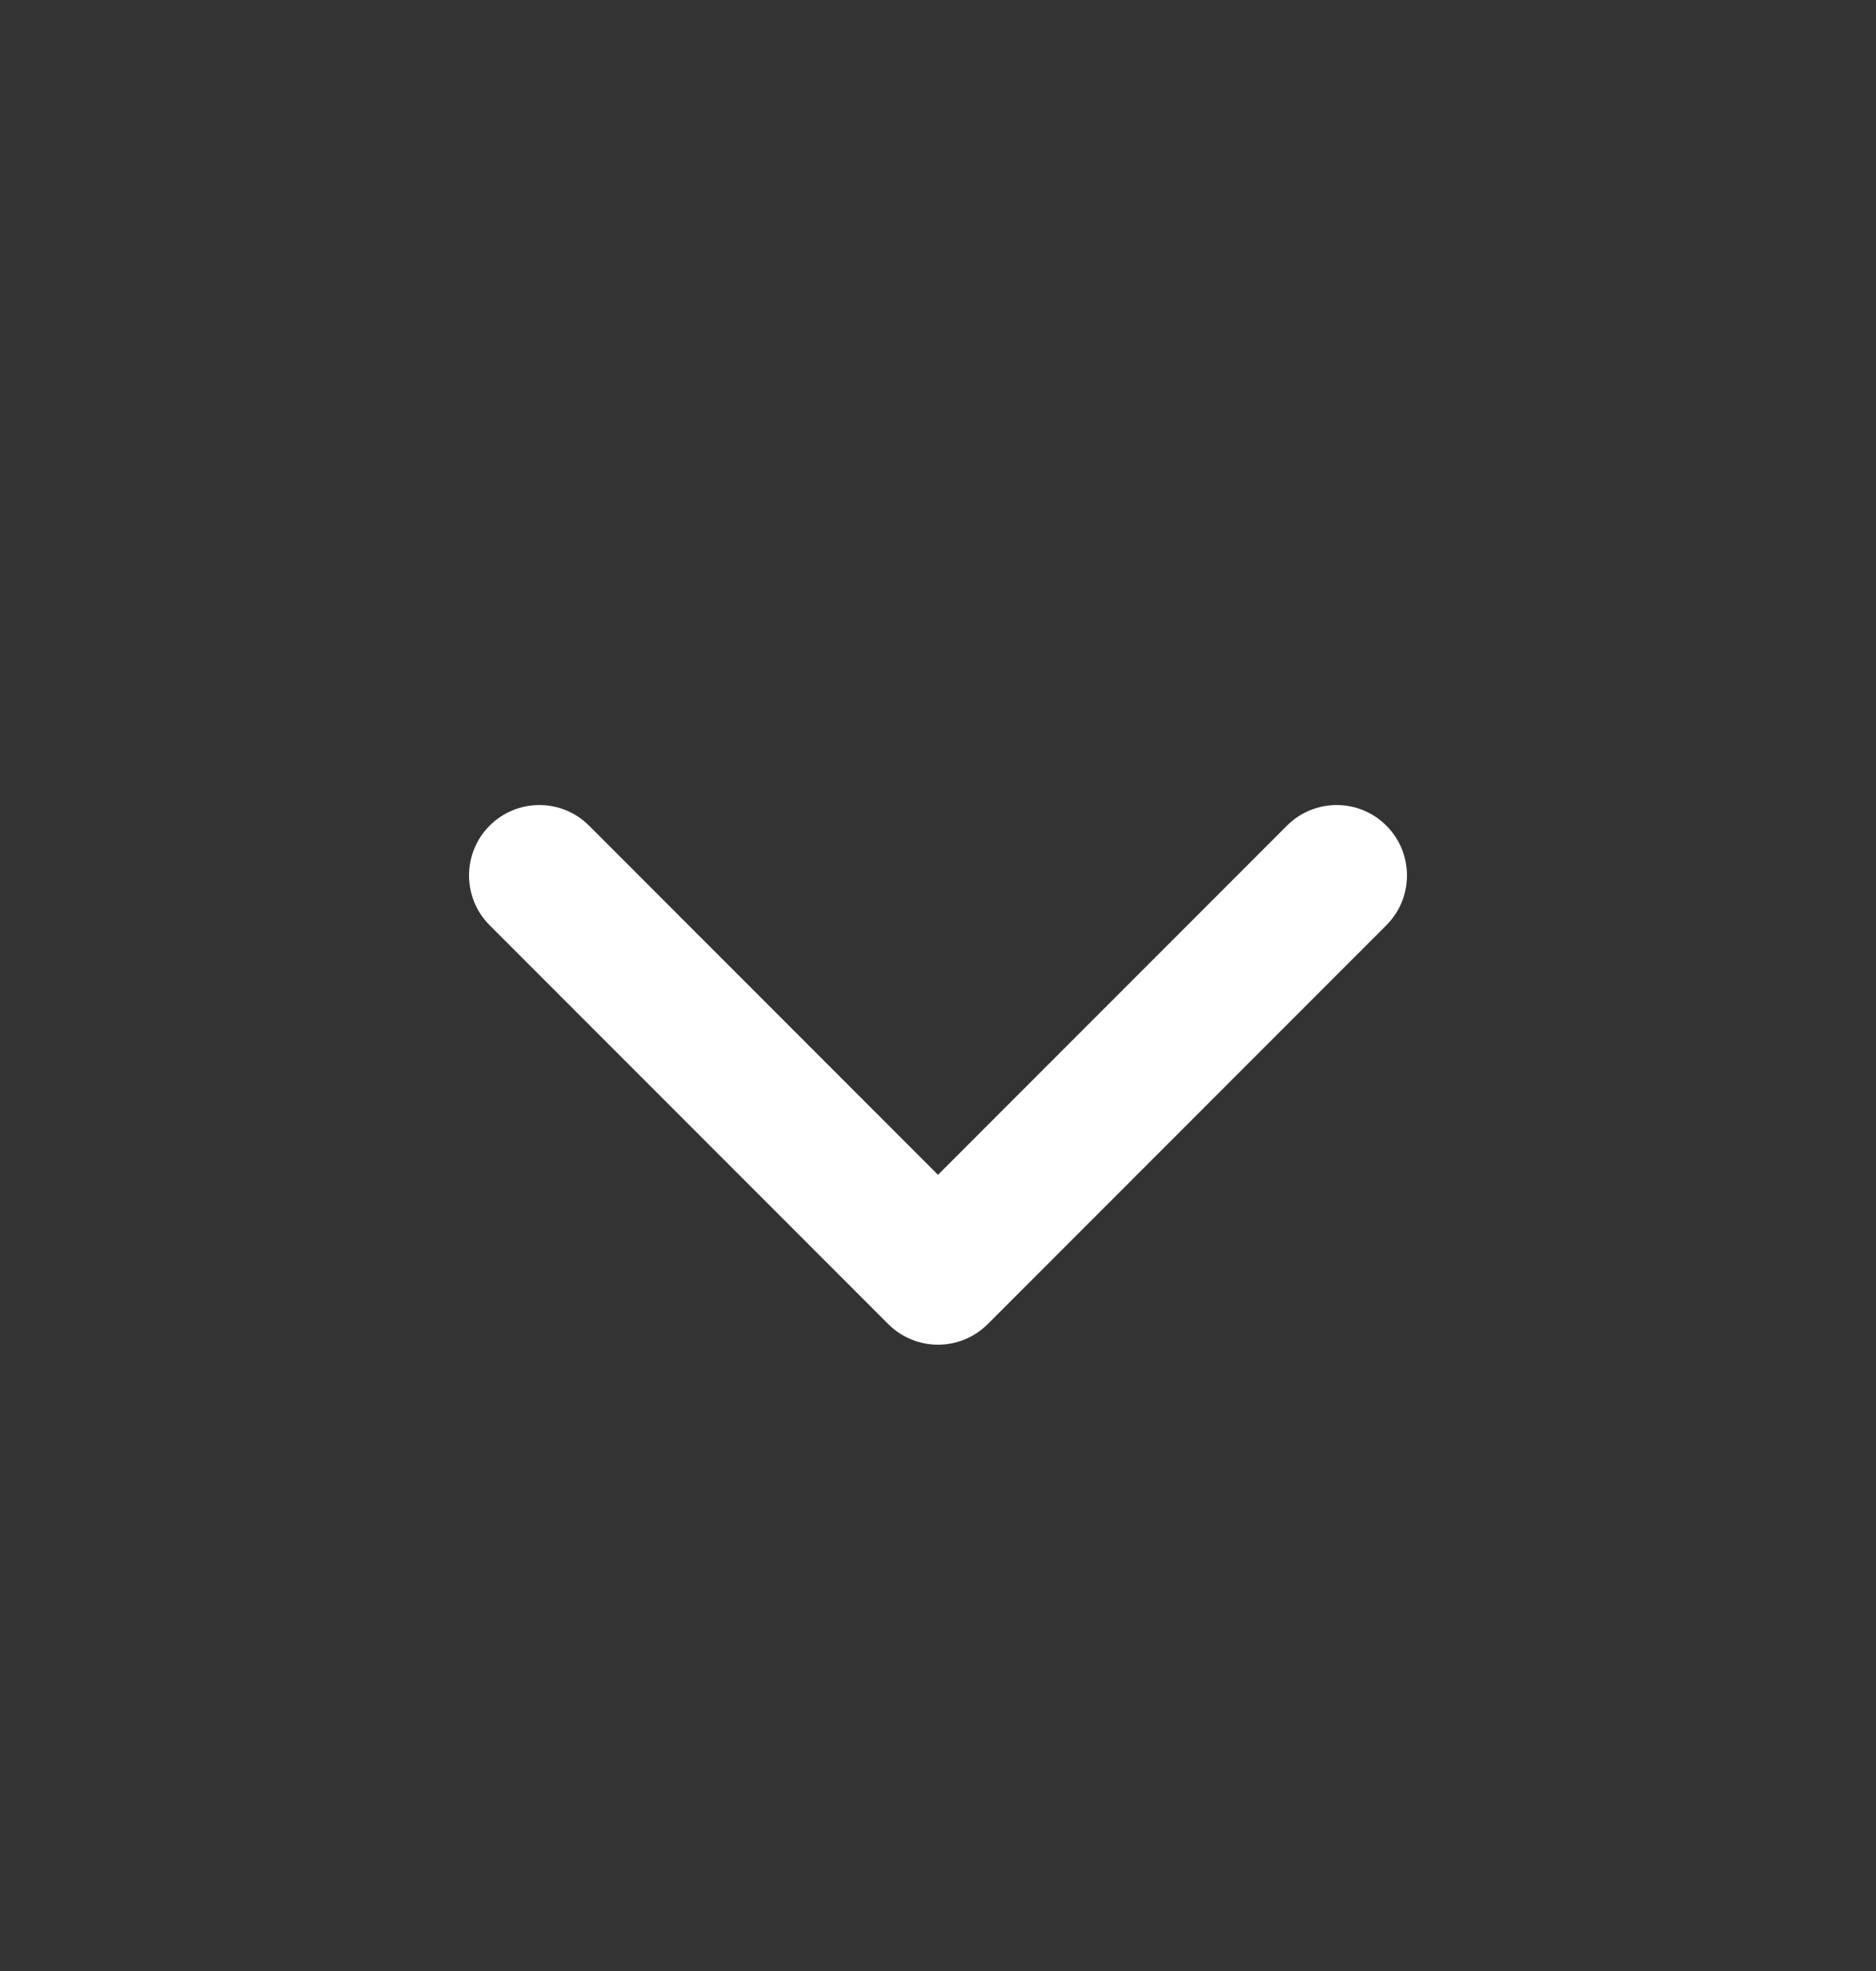 <svg width="20" height="21" viewBox="0 0 20 21" fill="none" xmlns="http://www.w3.org/2000/svg">
<rect x="0" y="0" width="20" height="21" fill="#333333" stroke="none"/>
<path fill-rule="evenodd" clip-rule="evenodd" d="M5.22 8.797C5.513 8.504 5.987 8.504 6.28 8.797L10 12.517L13.72 8.797C14.013 8.504 14.487 8.504 14.78 8.797C15.073 9.09 15.073 9.565 14.78 9.858L10.53 14.108C10.39 14.248 10.199 14.327 10 14.327C9.801 14.327 9.61 14.248 9.47 14.108L5.22 9.858C4.927 9.565 4.927 9.09 5.22 8.797Z" fill="white"/>
</svg>
